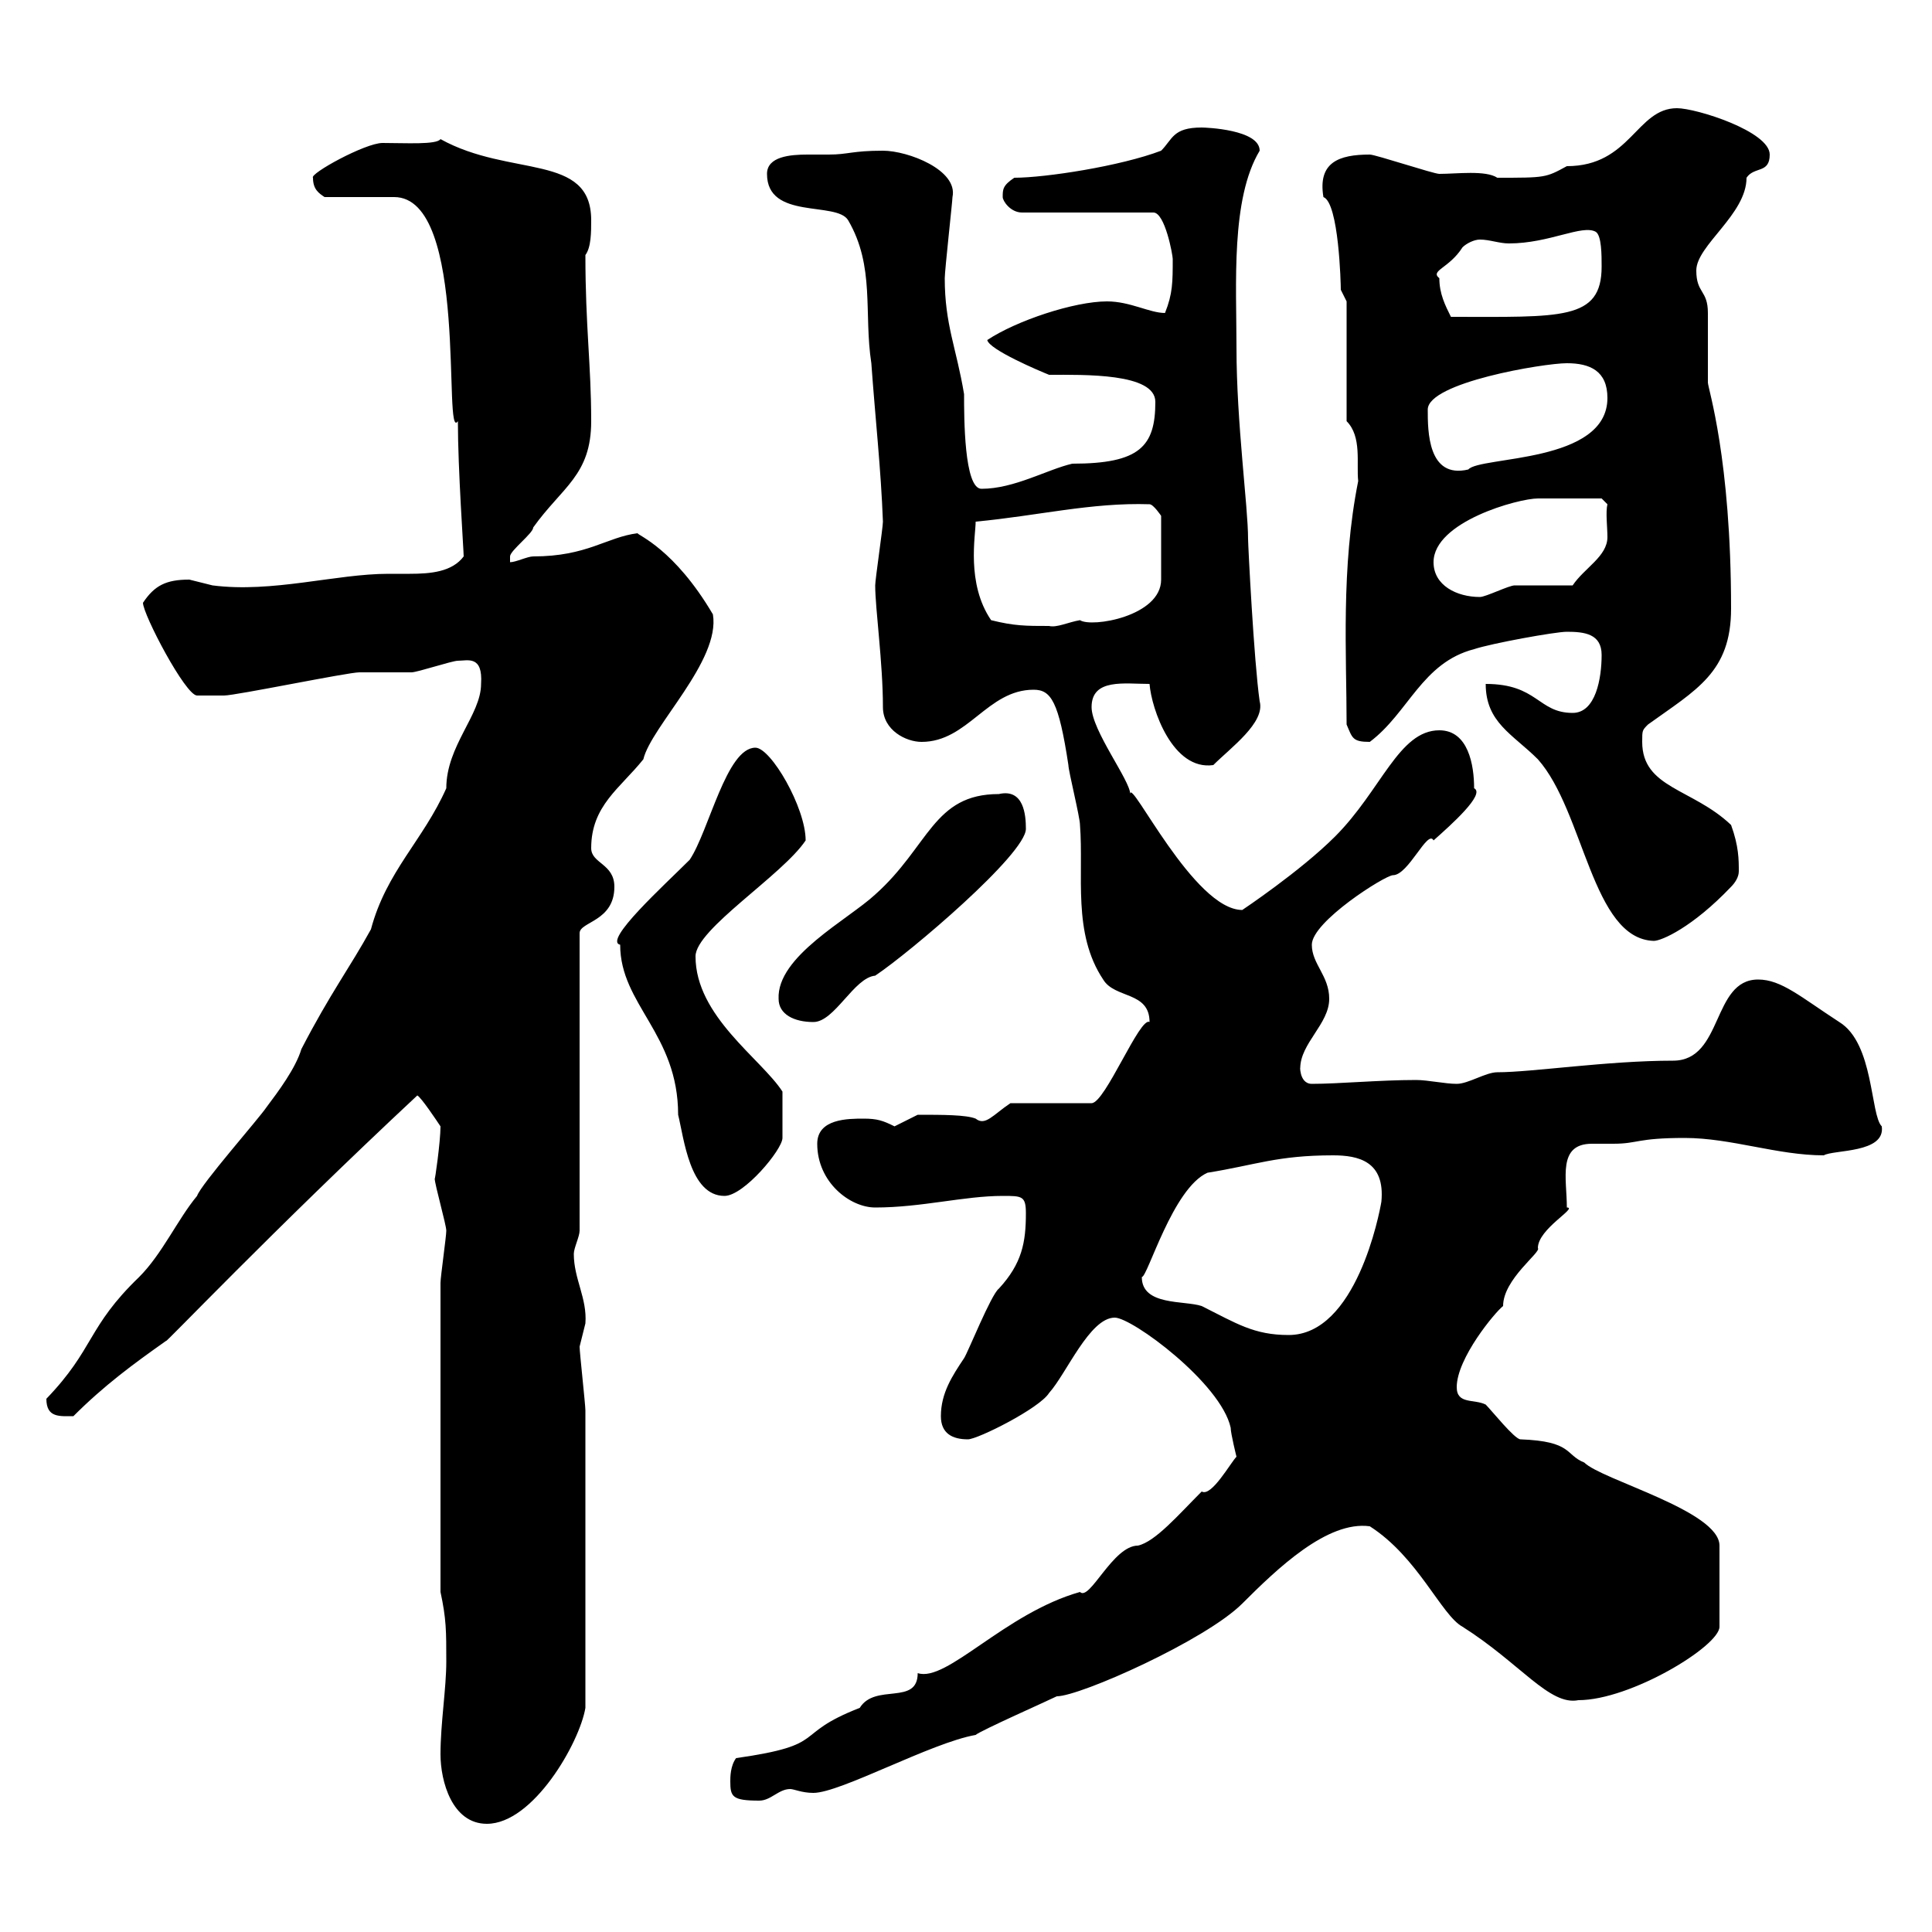 <svg xmlns="http://www.w3.org/2000/svg" xmlns:xlink="http://www.w3.org/1999/xlink" width="300" height="300"><path d="M68.40 272.40C68.40 276.60 70.20 283.20 75.60 283.20C82.80 283.20 90 270.60 90.90 265.20C90.90 246.90 90.90 228 90.90 219C90.90 218.10 90 210 90 209.10C90 209.10 90.90 205.50 90.90 205.50C91.20 201.60 89.10 198.60 89.10 194.70C89.10 193.80 90 192 90 191.10L90 144.90C90 143.10 95.40 143.10 95.40 137.70C95.40 134.10 91.80 134.10 91.80 131.70C91.80 125.10 96.30 122.40 99.90 117.90C101.10 112.80 111.90 102.60 110.70 95.40C104.70 85.20 99 83.10 99 82.80C94.20 83.40 91.20 86.40 82.80 86.40C81.90 86.40 80.10 87.30 79.20 87.30C79.20 87.30 79.20 87.30 79.20 86.40C79.20 85.50 82.80 82.80 82.80 81.90C87.30 75.60 91.80 73.80 91.80 65.40C91.80 56.70 90.90 50.70 90.90 39.60C91.80 38.40 91.80 36 91.80 34.20C91.80 23.70 79.20 27.60 68.40 21.60C67.80 22.50 63 22.20 59.40 22.20C56.70 22.20 48 27 48.60 27.60C48.60 29.40 49.50 30 50.40 30.60L61.20 30.60C72.90 30.60 68.70 69 71.10 65.40C71.10 72.90 72 85.50 72 86.40C70.20 88.80 66.90 89.10 63.60 89.10C62.40 89.10 61.50 89.10 60.30 89.10C52.20 89.10 42.30 92.10 33 90.90C33 90.90 29.40 90 29.40 90C25.80 90 24 90.90 22.20 93.60C22.20 95.40 28.80 108 30.60 108C31.80 108 34.20 108 34.80 108C36.60 108 54 104.40 55.80 104.40C56.70 104.40 63 104.40 63.90 104.40C64.80 104.40 70.20 102.60 71.10 102.60C72.60 102.60 75 101.70 74.70 106.20C74.70 111 69.30 115.80 69.30 122.40C65.70 130.50 60 135.30 57.60 144.30C54.30 150.30 51.30 154.20 46.80 162.90C45.90 165.90 43.20 169.50 41.40 171.90C40.20 173.70 31.20 183.90 30.60 185.70C27.60 189.30 25.20 194.70 21.60 198.30C13.50 206.10 14.70 209.40 7.20 217.20C7.20 220.20 9.30 219.90 11.40 219.90C16.20 215.10 20.70 211.80 25.80 208.20C25.20 209.10 42.30 191.10 64.80 170.10C65.40 170.40 67.80 174 68.40 174.90C68.40 177.30 67.50 183.60 67.50 183C67.50 183.90 69.30 190.20 69.30 191.10C69.30 192 68.40 198.30 68.40 199.20L68.40 247.20C69.30 251.40 69.30 253.20 69.30 258C69.30 262.20 68.40 267.60 68.40 272.40ZM113.40 276.60C113.40 279 113.70 279.60 117.90 279.60C119.70 279.60 120.90 277.80 122.70 277.80C123.30 277.80 124.50 278.40 126.30 278.40C130.50 278.40 144.60 270.60 151.50 269.40C152.10 268.80 162.90 264 164.10 263.40C167.70 263.40 187.20 254.70 192.90 249C198.30 243.60 206.10 236.10 212.70 237C220.20 241.80 223.80 250.80 227.10 252.60C236.10 258.30 240.60 264.90 245.10 264C253.20 264 267 255.60 267 252.60L267 240C267 234.60 248.70 229.80 246 227.10C243 225.90 244.20 223.80 236.10 223.50C235.20 223.50 231.60 219 230.70 218.10C228.90 217.20 226.20 218.10 226.20 215.40C226.20 210.90 232.20 203.70 233.40 202.80C233.40 198.60 239.40 194.40 238.80 193.80C238.80 190.80 245.10 187.50 243.30 187.50C243.30 183 241.80 177.60 247.20 177.60C248.70 177.60 249.60 177.60 250.50 177.60C254.40 177.60 254.10 176.70 261.60 176.70C268.80 176.70 276 179.40 283.20 179.40C284.70 178.50 292.80 179.10 292.20 174.90C290.40 173.10 291 162 285.60 158.70C279.60 154.80 276.60 152.10 273 152.10C265.80 152.10 267.60 164.70 259.80 164.70C249.60 164.70 237.90 166.50 232.50 166.50C230.70 166.50 228 168.30 226.20 168.30C224.40 168.30 221.70 167.70 219.90 167.70C214.20 167.70 207.90 168.30 203.70 168.30C201.60 168.30 201.90 165 201.90 165.90C201.90 162 206.40 159 206.40 155.10C206.40 151.50 203.70 149.70 203.70 146.70C203.70 143.10 215.10 135.90 216.30 135.90C218.70 135.90 221.70 128.70 222.60 130.50C225.30 128.10 230.70 123.30 228.90 122.40C228.90 118.80 228 113.40 223.50 113.40C217.20 113.40 214.50 122.70 207.30 129.90C201.90 135.30 192.90 141.30 192.90 141.30C185.40 141.30 175.50 120.60 175.50 123.30C175.50 121.20 169.50 113.40 169.50 109.80C169.50 105.30 174.60 106.20 178.50 106.20C178.80 110.10 182.10 119.70 188.40 118.80C191.10 116.10 196.50 112.20 195.60 108.90C194.70 102.60 193.80 84.60 193.80 83.70C193.80 78.60 192 65.70 192 54C192 44.10 191.10 30.90 195.60 23.40C195.60 20.10 187.20 19.80 186.60 19.80C182.10 19.80 182.10 21.60 180.30 23.40C174 25.80 162.30 27.60 157.50 27.60C155.70 28.80 155.70 29.40 155.70 30.60C155.70 31.20 156.90 33 158.70 33L179.10 33C180.90 33 182.10 39.60 182.10 40.20C182.10 43.80 182.10 45.60 180.90 48.60C178.50 48.60 175.50 46.80 171.90 46.80C166.80 46.80 157.80 49.80 153.30 52.80C153.60 54.30 161.40 57.60 162.90 58.20C168.30 58.20 179.40 57.90 179.40 62.40C179.40 69.30 177 72 166.50 72C162.60 72.90 157.50 75.90 152.40 75.90C149.70 75.90 149.70 64.80 149.70 61.20C148.50 54 146.70 50.40 146.70 43.20C146.70 42 147.90 31.20 147.90 30.60C148.80 26.40 141 23.40 137.10 23.40C132.30 23.40 131.70 24 128.70 24C128.10 24 126.90 24 125.40 24C122.70 24 119.10 24.30 119.10 27C119.10 34.20 129.90 31.20 131.70 34.20C135.90 41.40 134.10 48.60 135.30 56.40C135.90 64.80 136.80 72.90 137.10 81C137.10 81.90 135.90 90 135.90 90.90C135.90 94.50 137.10 102.90 137.10 109.80C137.10 113.40 140.70 115.20 143.10 115.20C150.30 115.20 153.30 107.10 160.50 107.10C163.20 107.10 164.40 108.90 165.90 118.80C165.90 119.70 167.70 126.90 167.70 128.10C168.30 135.90 166.50 144.90 171.30 152.10C173.10 155.10 178.50 153.90 178.50 158.70C177 157.80 171.60 171.30 169.50 171.30L156.90 171.30C154.20 173.10 153 174.90 151.50 173.70C150 173.10 146.40 173.10 142.50 173.10C142.50 173.10 138.90 174.90 138.90 174.90C137.10 174 136.20 173.70 134.10 173.70C131.70 173.70 126.90 173.70 126.90 177.60C126.90 183.60 132 187.50 135.90 187.50C143.10 187.50 149.70 185.70 155.70 185.70C158.70 185.70 159.30 185.70 159.30 188.40C159.30 192.90 158.70 196.20 155.10 200.10C153.90 201 150.30 210 149.70 210.90C147.90 213.60 146.10 216.30 146.10 219.90C146.10 222.60 147.90 223.50 150.30 223.50C151.80 223.50 161.40 218.70 162.90 216.30C165.60 213.30 169.20 204.60 173.10 204.60C175.80 204.60 189.60 214.80 191.10 221.70C191.10 222.60 192 226.20 192 226.20C191.10 227.10 188.10 232.50 186.60 231.60C183 235.20 179.40 239.40 176.70 240C172.80 240 169.20 248.70 167.70 247.20C156 250.50 147 261.30 142.50 259.80C142.50 264.90 135.90 261.30 133.50 265.20C122.70 269.40 129 270.90 114.30 273C113.40 274.20 113.40 276 113.40 276.60ZM177.30 198.30C178.20 198.30 182.10 184.50 187.50 182.10C195 180.90 198.30 179.40 207 179.40C210.90 179.40 215.10 180.30 214.50 186.60C214.20 188.40 210.60 207.30 200.10 207.30C194.70 207.30 192 205.50 186.60 202.80C183.90 201.90 177.30 202.80 177.30 198.30ZM96.30 146.70C96.30 156 105.30 160.50 105.30 173.10C106.20 176.70 107.10 185.70 112.50 185.70C115.50 185.70 121.50 178.50 121.50 176.70C121.50 174.90 121.50 171.30 121.50 169.50C118.20 164.40 108 157.80 108 148.50C108 144.30 121.50 135.90 125.10 130.50C125.10 125.40 119.70 116.10 117.30 116.10C112.80 116.10 110.10 129 107.10 133.50C103.20 137.40 93.60 146.10 96.30 146.70ZM120.90 155.10C120.90 157.50 123.30 158.70 126.30 158.70C129.60 158.70 132.60 151.80 135.90 151.50C141.30 147.90 159.30 132.60 159.30 128.70C159.30 126.60 159 122.40 155.10 123.30C144.90 123.30 144.30 131.40 135.90 138.90C131.70 142.80 120.60 148.50 120.90 155.10ZM230.70 106.20C230.70 112.20 234.90 114 238.80 117.90C246 126 247.20 145.80 256.80 146.10C258 146.10 262.80 144 268.80 137.70C269.40 137.10 270 136.20 270 135.30C270 133.50 270 131.40 268.80 128.10C262.80 122.40 255 122.40 255 115.20C255 113.40 255 113.40 255.90 112.50C263.40 107.10 268.80 104.40 268.80 94.50C268.80 71.10 265.20 60.30 265.20 59.40C265.20 58.20 265.20 49.20 265.20 48.60C265.20 45 263.40 45.60 263.40 42C263.40 38.10 271.20 33.30 271.20 27.60C272.40 25.80 274.80 27 274.80 24C274.80 20.40 263.40 16.80 260.40 16.80C254.10 16.80 253.20 25.80 243.30 25.80C240 27.60 240 27.60 232.50 27.60C230.70 26.40 226.20 27 223.50 27C222.60 27 213.60 24 212.70 24C207.90 24 204.60 25.20 205.50 30.60C207.90 31.50 208.20 44.10 208.20 45C208.20 45 209.10 46.80 209.10 46.80L209.10 65.40C211.50 67.80 210.60 72 210.90 74.70C208.20 88.20 209.10 101.70 209.10 112.50C210 114.60 210 115.20 212.70 115.20C218.70 110.70 220.80 102.90 228.90 100.80C231.60 99.90 241.50 98.10 243.30 98.10C246 98.10 248.70 98.40 248.70 101.70C248.70 105.30 247.80 110.70 244.20 110.70C238.80 110.70 238.80 106.20 230.70 106.20ZM153.90 96.30C150 90.60 151.50 83.10 151.50 81C161.10 80.10 169.50 78 178.50 78.30C179.10 78.30 180.30 80.10 180.30 80.10L180.30 90C180.30 95.70 169.50 97.50 167.70 96.30C165.90 96.60 164.10 97.50 162.90 97.20C159.30 97.20 157.50 97.20 153.90 96.30ZM222.60 87.30C222.60 81 235.80 77.40 238.80 77.40C241.20 77.40 246.60 77.40 248.70 77.40L249.60 78.30C249.30 79.50 249.60 81.90 249.60 83.40C249.60 86.40 246 88.20 244.20 90.90C243.30 90.90 237 90.90 235.20 90.90C234.30 90.90 230.70 92.70 229.80 92.70C226.20 92.70 222.60 90.90 222.60 87.30ZM221.70 63.60C221.70 59.40 239.70 56.40 243.30 56.40C246.90 56.40 249.60 57.60 249.60 61.80C249.60 72 229.80 70.80 228 72.90C221.70 74.40 221.70 66.90 221.70 63.60ZM223.50 43.20C222 42 225 41.70 227.10 38.40C227.70 37.80 228.90 37.20 229.80 37.20C231.30 37.20 232.80 37.80 234.30 37.80C240.60 37.80 245.70 34.80 247.80 36C248.70 36.60 248.70 39.60 248.70 41.40C248.70 49.80 242.40 49.20 225.30 49.20C224.40 47.40 223.50 45.60 223.50 43.20Z"/></svg>